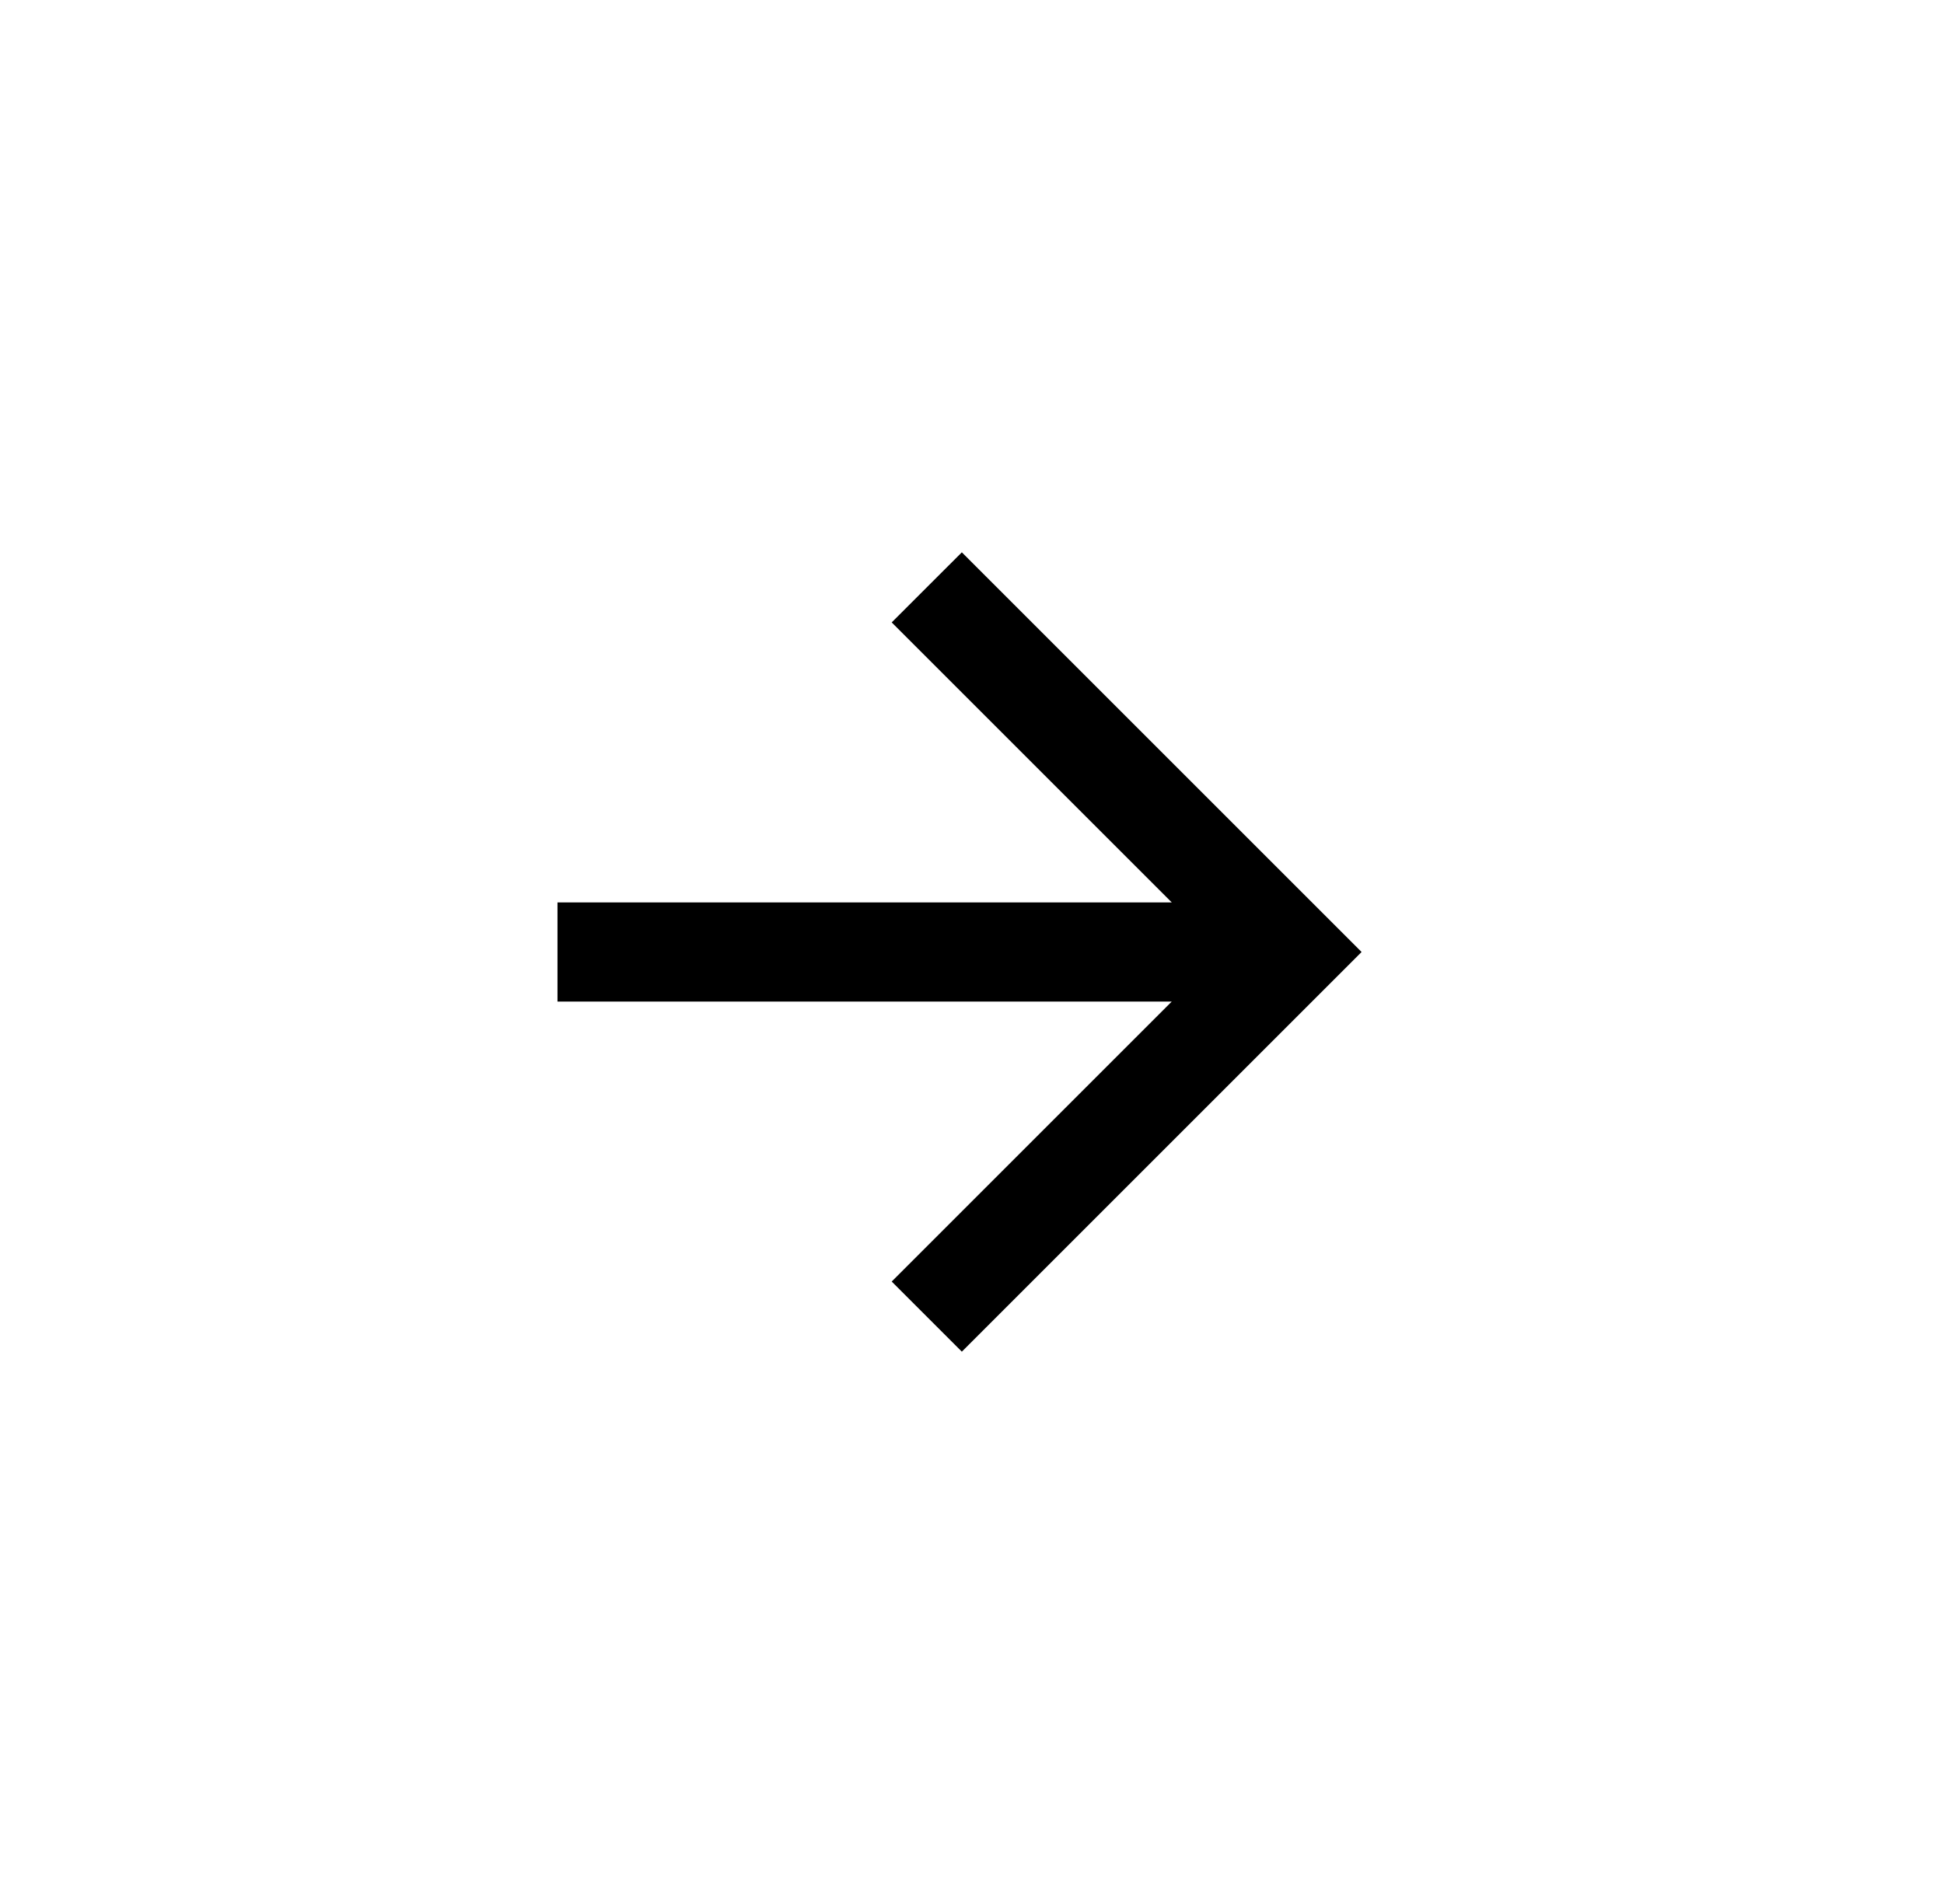<svg xmlns="http://www.w3.org/2000/svg" width="49" height="48" viewBox="0 0 49 48" fill="none"><path d="M22.476 32.308L24.244 34.076L34.32 24L24.244 13.924L22.476 15.691L29.535 22.75L14.052 22.75L14.052 25.25L29.534 25.25L22.476 32.308Z" fill="black"></path></svg>